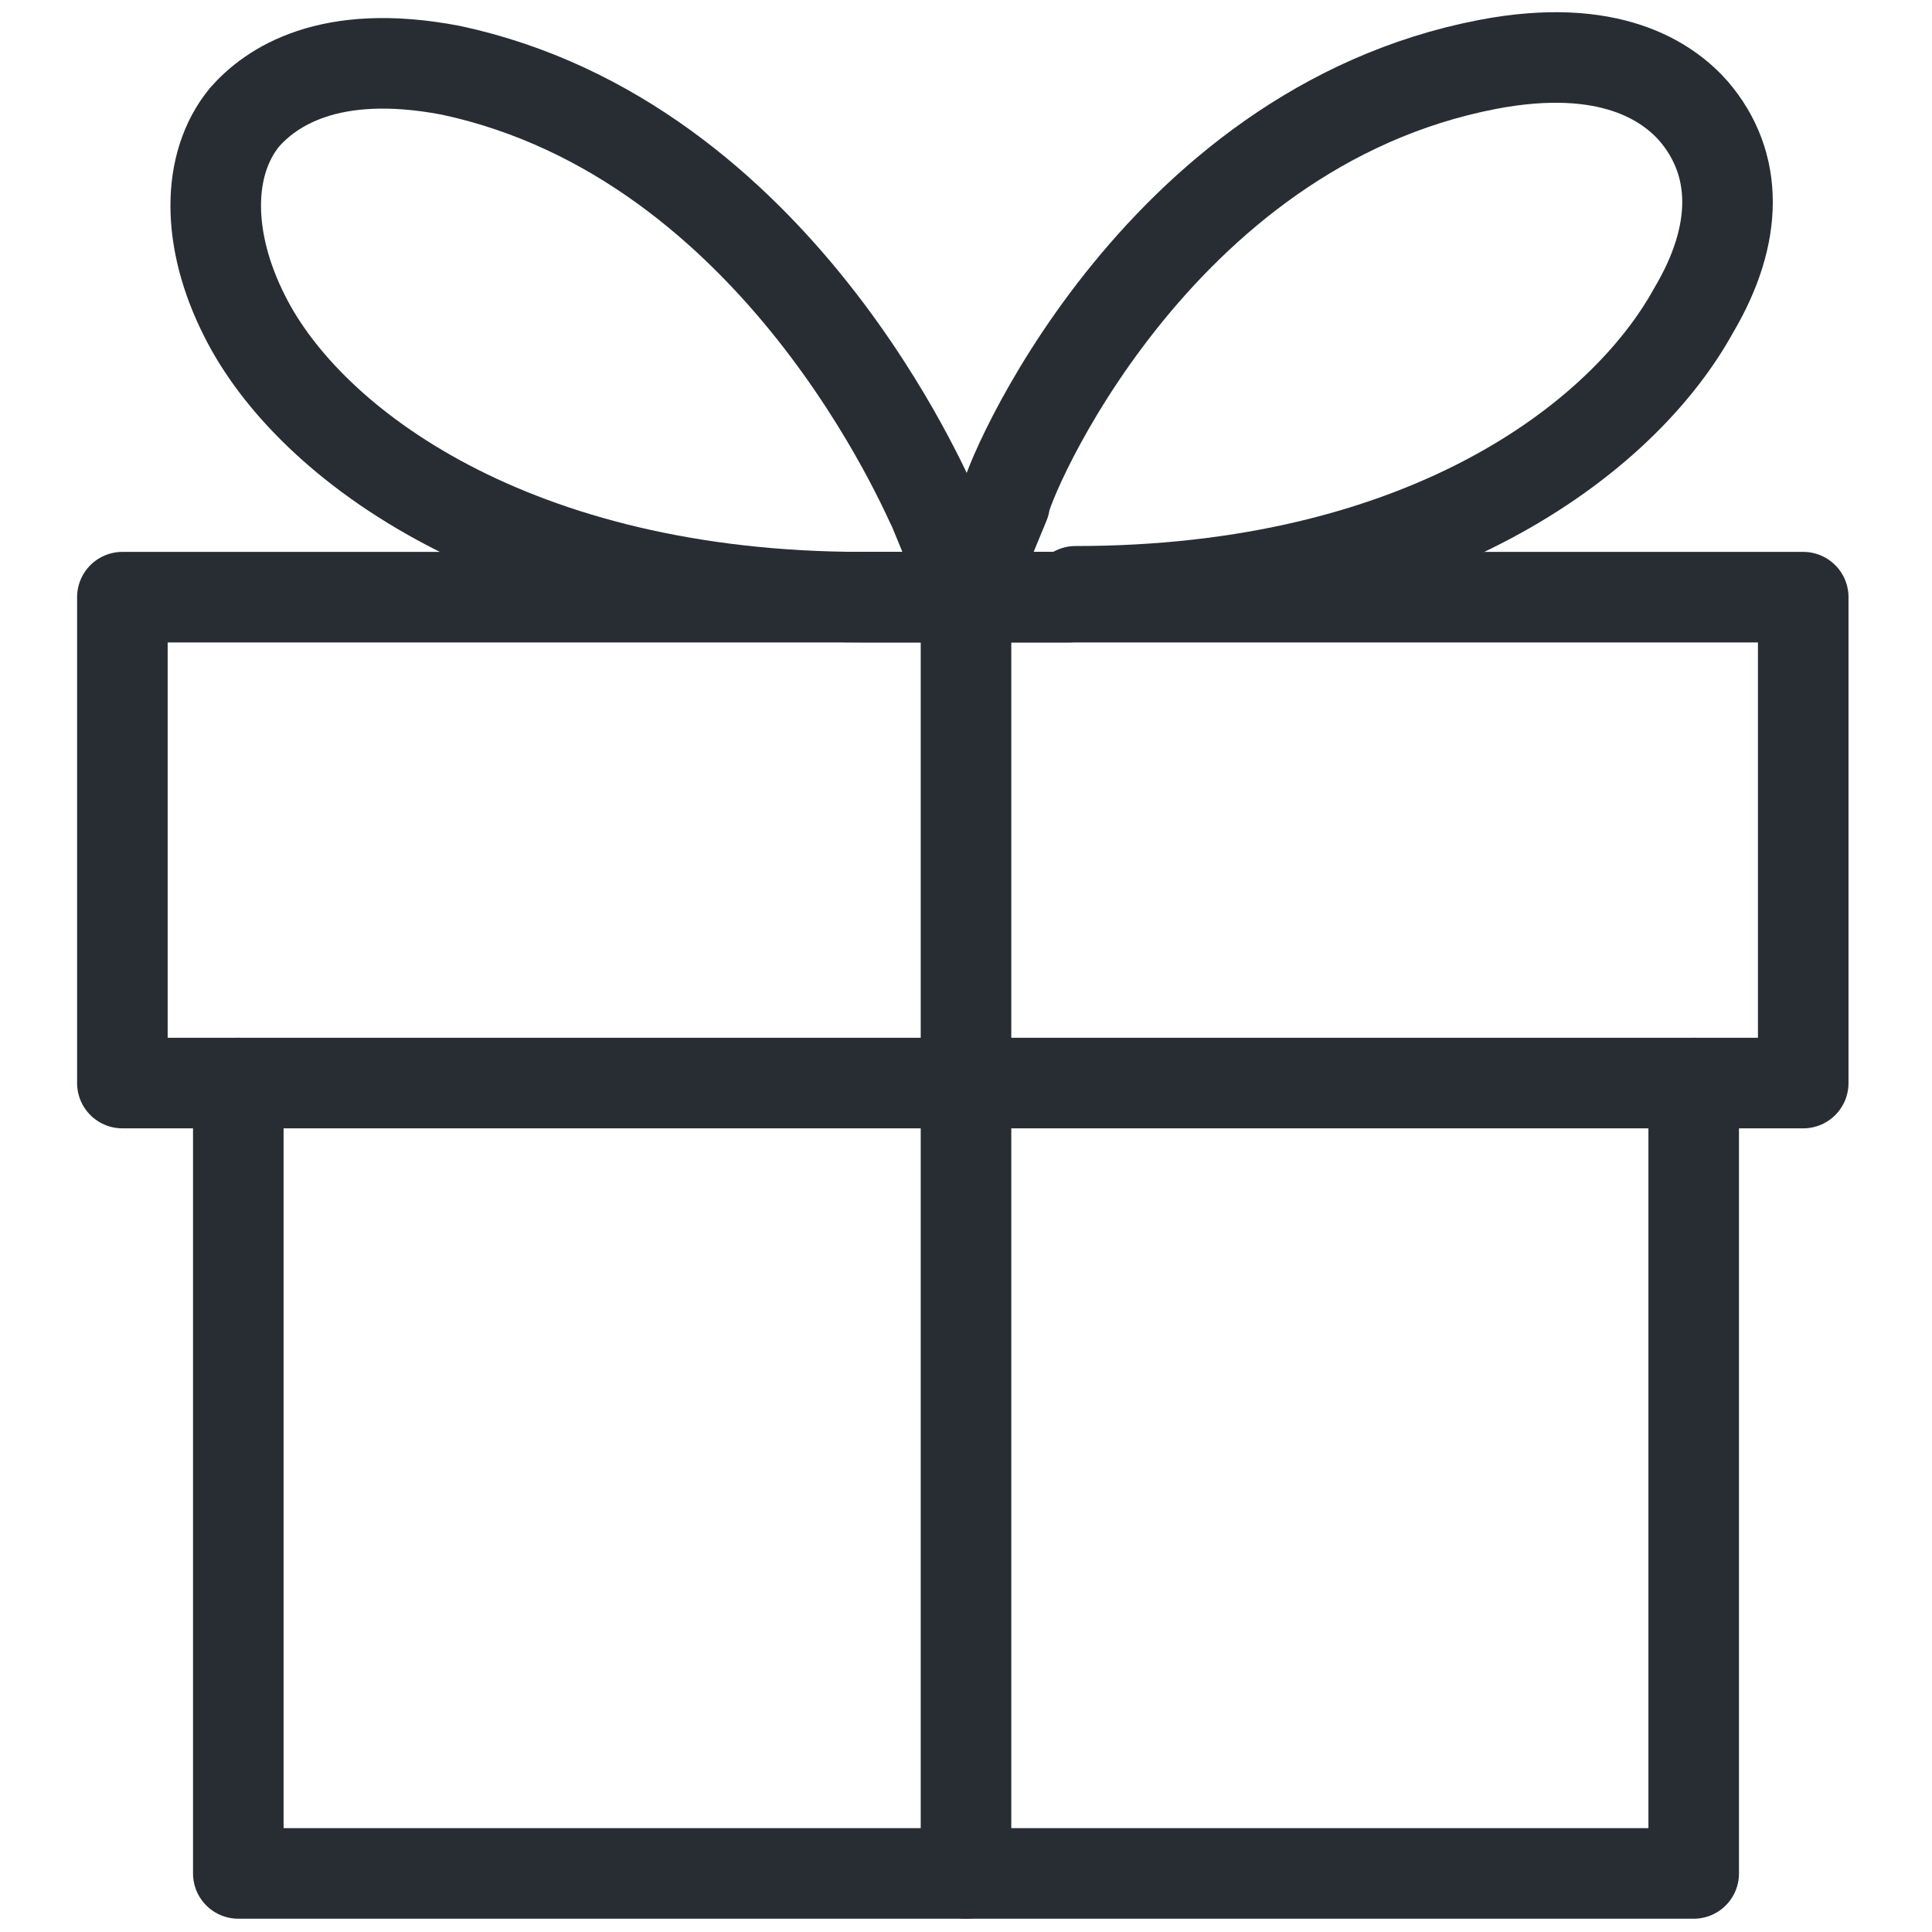 <svg width="32" height="32" viewBox="0 0 32 32" fill="none" xmlns="http://www.w3.org/2000/svg">
<path d="M28.053 17.939V31.03H3.947V17.939" stroke="#282D34" stroke-width="1.5" stroke-linecap="round" stroke-linejoin="round"/>
<path d="M2.027 17.939V9.891H29.867V17.939H2.027Z" stroke="#282D34" stroke-width="1.5" stroke-linecap="round" stroke-linejoin="round"/>
<path d="M16 9.891H14.293C8.533 9.891 5.12 7.37 4.053 5.236C3.413 3.976 3.413 2.715 4.053 1.939C4.48 1.455 5.44 0.776 7.467 1.164C12.907 2.327 15.36 8.242 15.467 8.436L16.107 9.988L16 9.891Z" stroke="#282D34" stroke-width="1.5" stroke-linecap="round" stroke-linejoin="round"/>
<path d="M17.707 9.891H16L16.64 8.339C16.64 8.048 19.093 2.133 24.64 1.067C26.667 0.679 27.627 1.358 28.053 1.842C28.8 2.715 28.8 3.879 28.053 5.139C26.88 7.273 23.573 9.794 17.813 9.794L17.707 9.891Z" stroke="#282D34" stroke-width="1.5" stroke-linecap="round" stroke-linejoin="round"/>
<path d="M16 9.891V31.03" stroke="#282D34" stroke-width="1.5" stroke-linecap="round" stroke-linejoin="round"/>
</svg>
